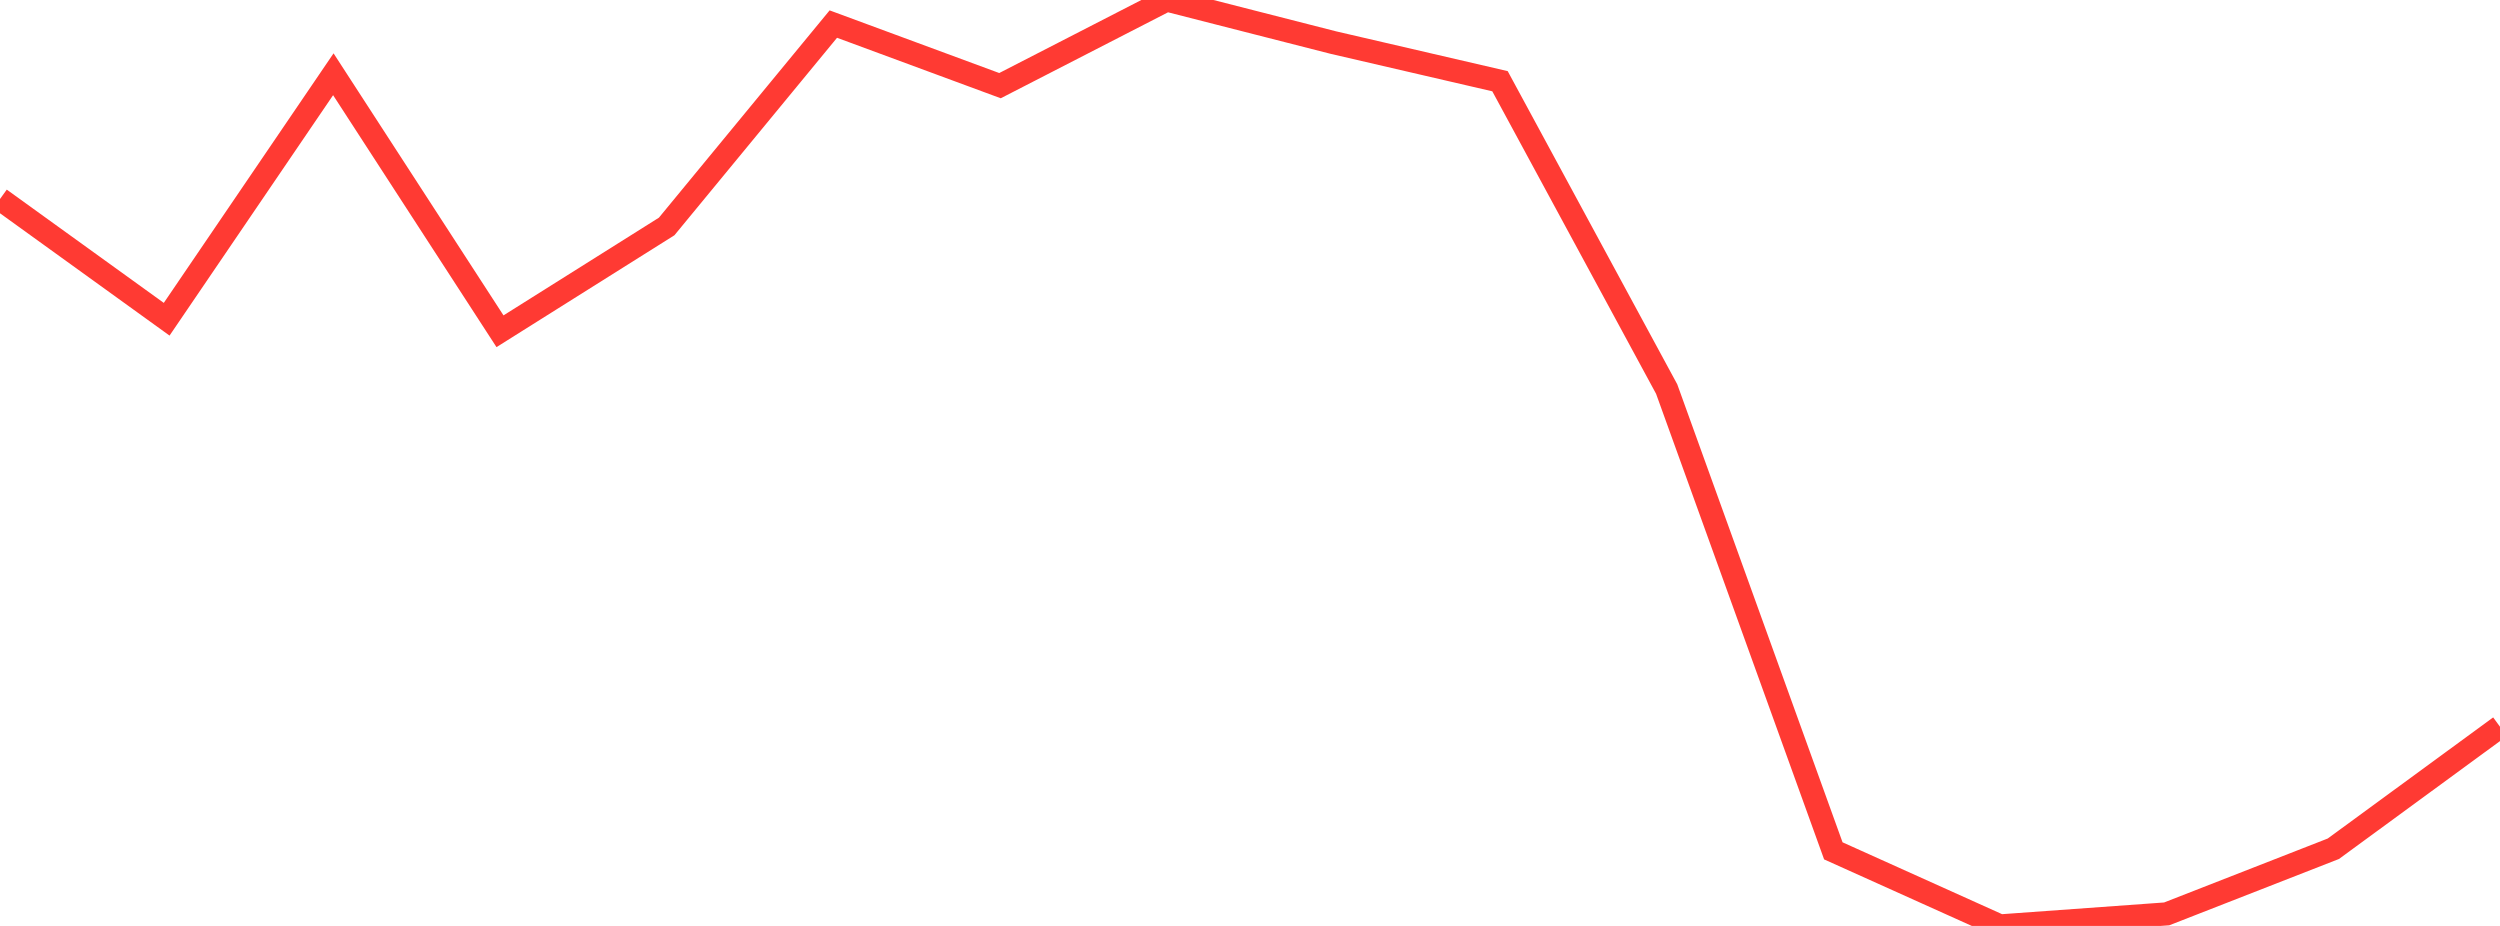 <?xml version="1.0" standalone="no"?>
<!DOCTYPE svg PUBLIC "-//W3C//DTD SVG 1.1//EN" "http://www.w3.org/Graphics/SVG/1.1/DTD/svg11.dtd">

<svg width="135" height="50" viewBox="0 0 135 50" preserveAspectRatio="none" 
  xmlns="http://www.w3.org/2000/svg"
  xmlns:xlink="http://www.w3.org/1999/xlink">


<polyline points="0.0, 10.746 9.0, 17.239 18.0, 4.01 27.0, 17.888 36.0, 12.229 45.0, 1.3 54.0, 4.625 63.0, 0.0 72.0, 2.299 81.0, 4.386 90.0, 21.009 99.0, 45.946 108.0, 50.0 117.0, 49.35 126.0, 45.833 135.0, 39.244" fill="none" stroke="#ff3a33" stroke-width="1.25"/>

</svg>